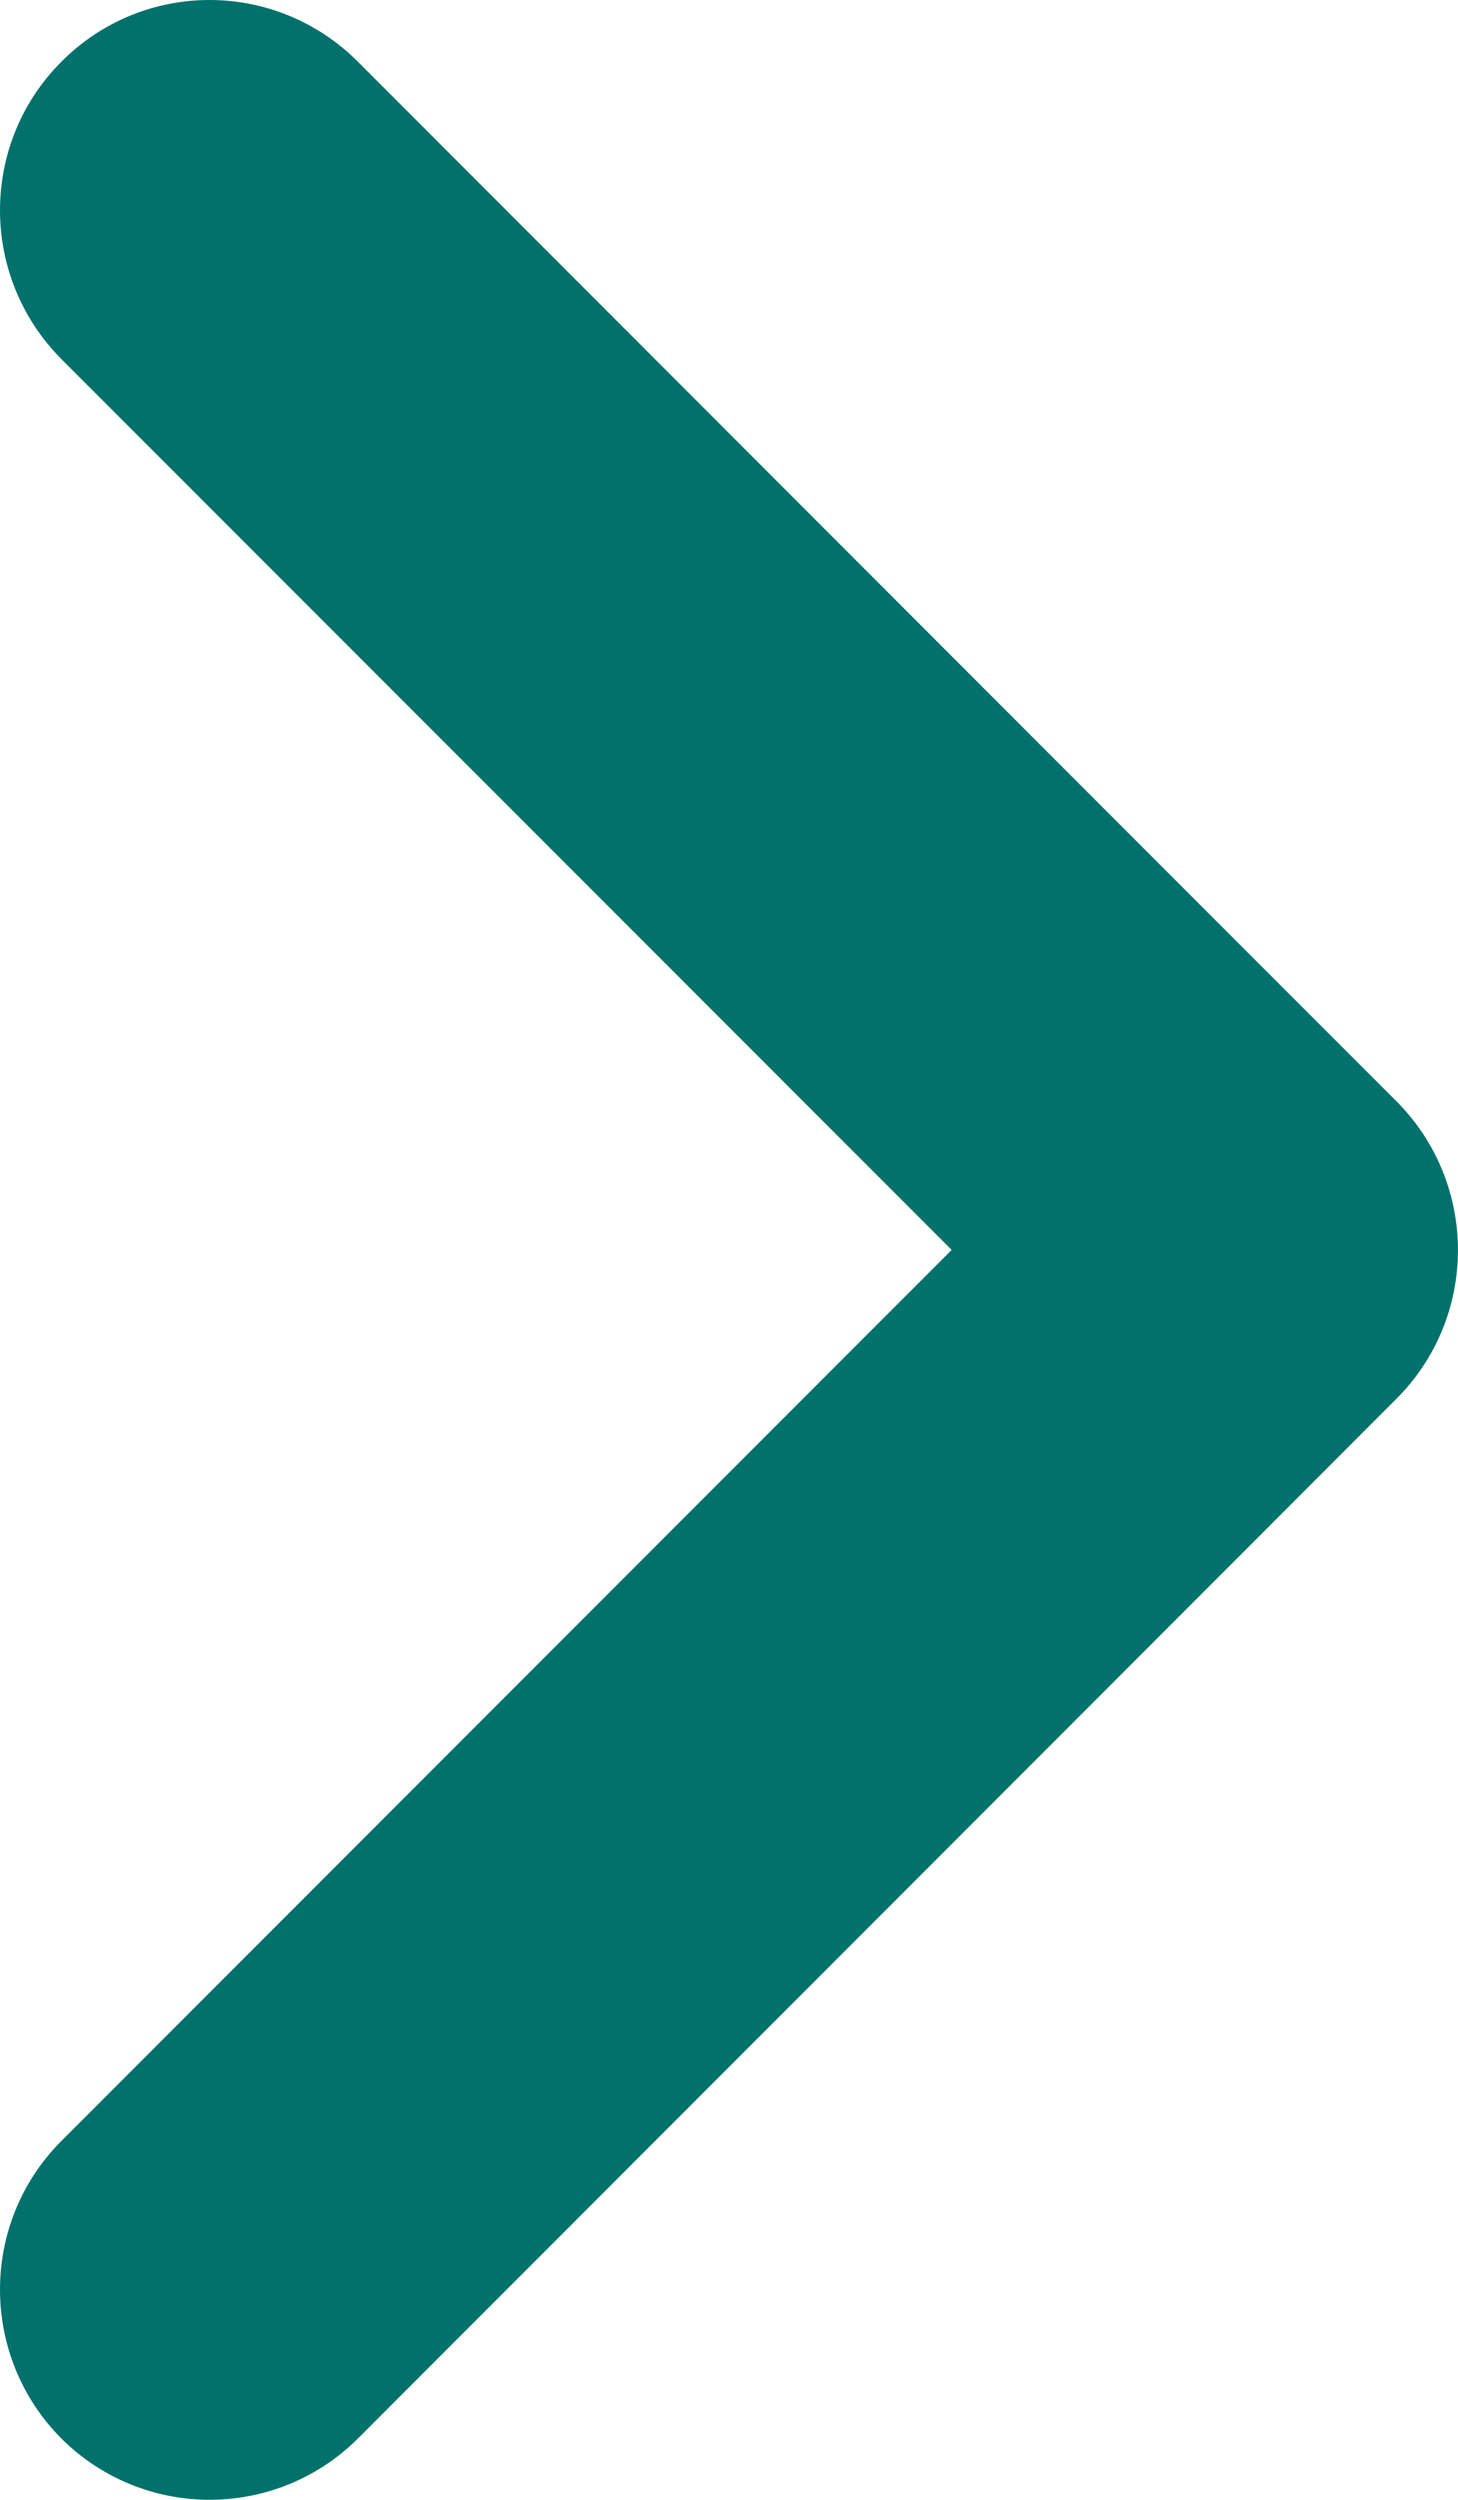 <svg width="7" height="12" viewBox="0 0 7 12" fill="none"
  xmlns="http://www.w3.org/2000/svg">
  <path fill-rule="evenodd" clip-rule="evenodd" d="M5.993 7.427L1.719 11.705C1.325 12.098 0.688 12.098 0.294 11.705C-0.098 11.31 -0.098 10.671 0.294 10.278L4.569 6L0.294 1.723C-0.098 1.328 -0.098 0.69 0.294 0.297C0.687 -0.099 1.324 -0.099 1.719 0.297L5.993 4.575L6.705 5.287C7.098 5.682 7.098 6.32 6.705 6.714L5.993 7.427Z" fill="#00716B"/>
</svg>
